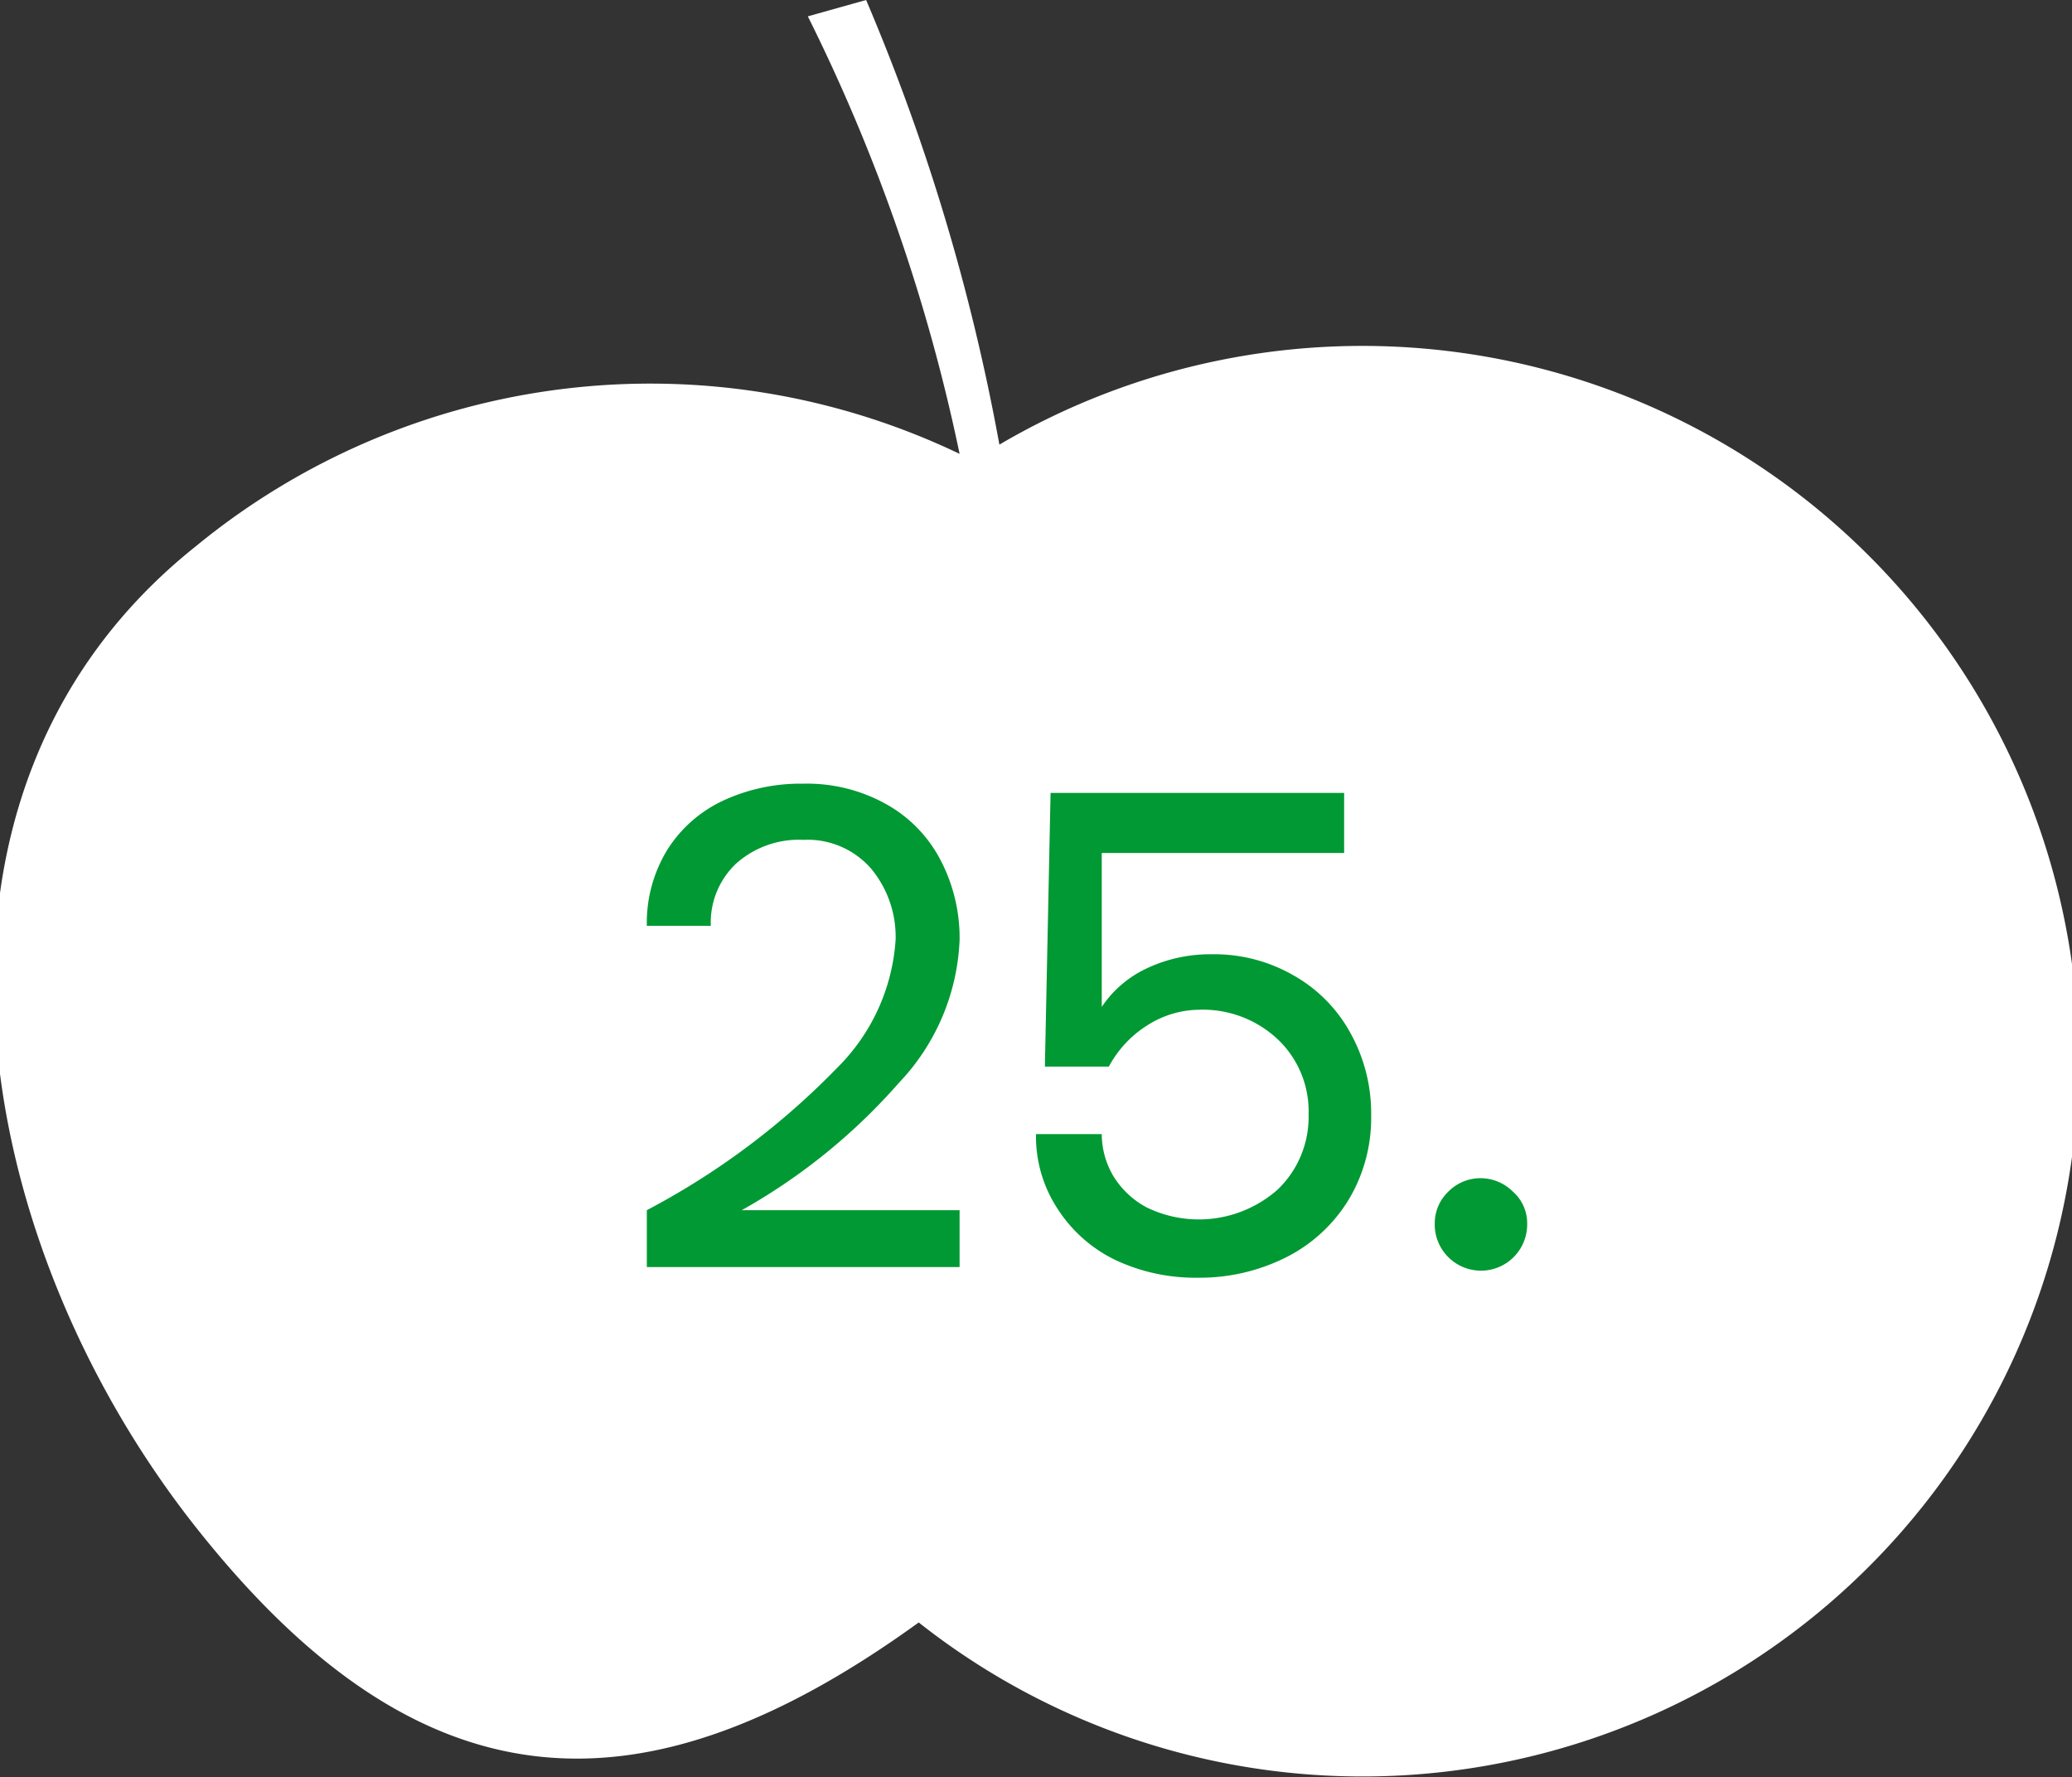<svg xmlns="http://www.w3.org/2000/svg" viewBox="0 0 58.3 50"><rect x="0" y="0" width="58.3" height="50" fill="#333333" stroke="none"/><defs><style>.cls-1{fill:#fff;}.cls-2{fill:#093;}</style></defs><g id="Ebene_1" data-name="Ebene 1"><path class="cls-1" d="M58.35,27.51a20.16,20.16,0,0,0-30.23-15A58.81,58.81,0,0,0,24.37,0L22.73.46A50.74,50.74,0,0,1,27,12.77a20.15,20.15,0,0,0-21.49,2.6c-8.67,6.91-6.41,19.57.08,27.7,6.13,7.69,12.29,8.35,20.26,2.58A20.15,20.15,0,0,0,58.35,27.51"/></g><g id="Text"><path class="cls-2" d="M25.29,30.47a16.8,16.8,0,0,1-4.42,3.58H27v1.6h-8.8v-1.6a21.24,21.24,0,0,0,5.35-4,5.58,5.58,0,0,0,1.65-3.61,3,3,0,0,0-.69-2,2.37,2.37,0,0,0-1.91-.81,2.65,2.65,0,0,0-1.89.67A2.28,2.28,0,0,0,20,26.05h-1.8a3.94,3.94,0,0,1,.57-2.13,3.71,3.71,0,0,1,1.57-1.39,5.17,5.17,0,0,1,2.26-.48,4.57,4.57,0,0,1,2.36.59,3.81,3.81,0,0,1,1.52,1.59A4.72,4.72,0,0,1,27,26.45,6.19,6.19,0,0,1,25.29,30.47Z"/><path class="cls-2" d="M31.38,35.45A4,4,0,0,1,29.75,34a3.71,3.71,0,0,1-.6-2.09H31a2.34,2.34,0,0,0,.32,1.17,2.45,2.45,0,0,0,.94.89,3.35,3.35,0,0,0,3.69-.5,2.83,2.83,0,0,0,.87-2.12,2.79,2.79,0,0,0-.87-2.11,3.08,3.08,0,0,0-2.21-.83,2.76,2.76,0,0,0-1.46.44,3.09,3.09,0,0,0-1.08,1.16h-1.8l.16-7.7h8.26V24H31L31,28.33h0a3.11,3.11,0,0,1,1.28-1.09,4.16,4.16,0,0,1,1.8-.39,4.46,4.46,0,0,1,2.31.59A4.14,4.14,0,0,1,38,29.07a4.65,4.65,0,0,1,.58,2.32,4.46,4.46,0,0,1-.63,2.36,4.35,4.35,0,0,1-1.75,1.62,5.42,5.42,0,0,1-2.5.58A5.29,5.29,0,0,1,31.38,35.45Z"/><path class="cls-2" d="M40.75,35.37a1.29,1.29,0,0,1-.38-.94,1.23,1.23,0,0,1,.38-.9,1.27,1.27,0,0,1,.9-.38,1.29,1.29,0,0,1,.92.38,1.18,1.18,0,0,1,.4.9,1.3,1.3,0,0,1-2.22.94Z"/></g></svg>
